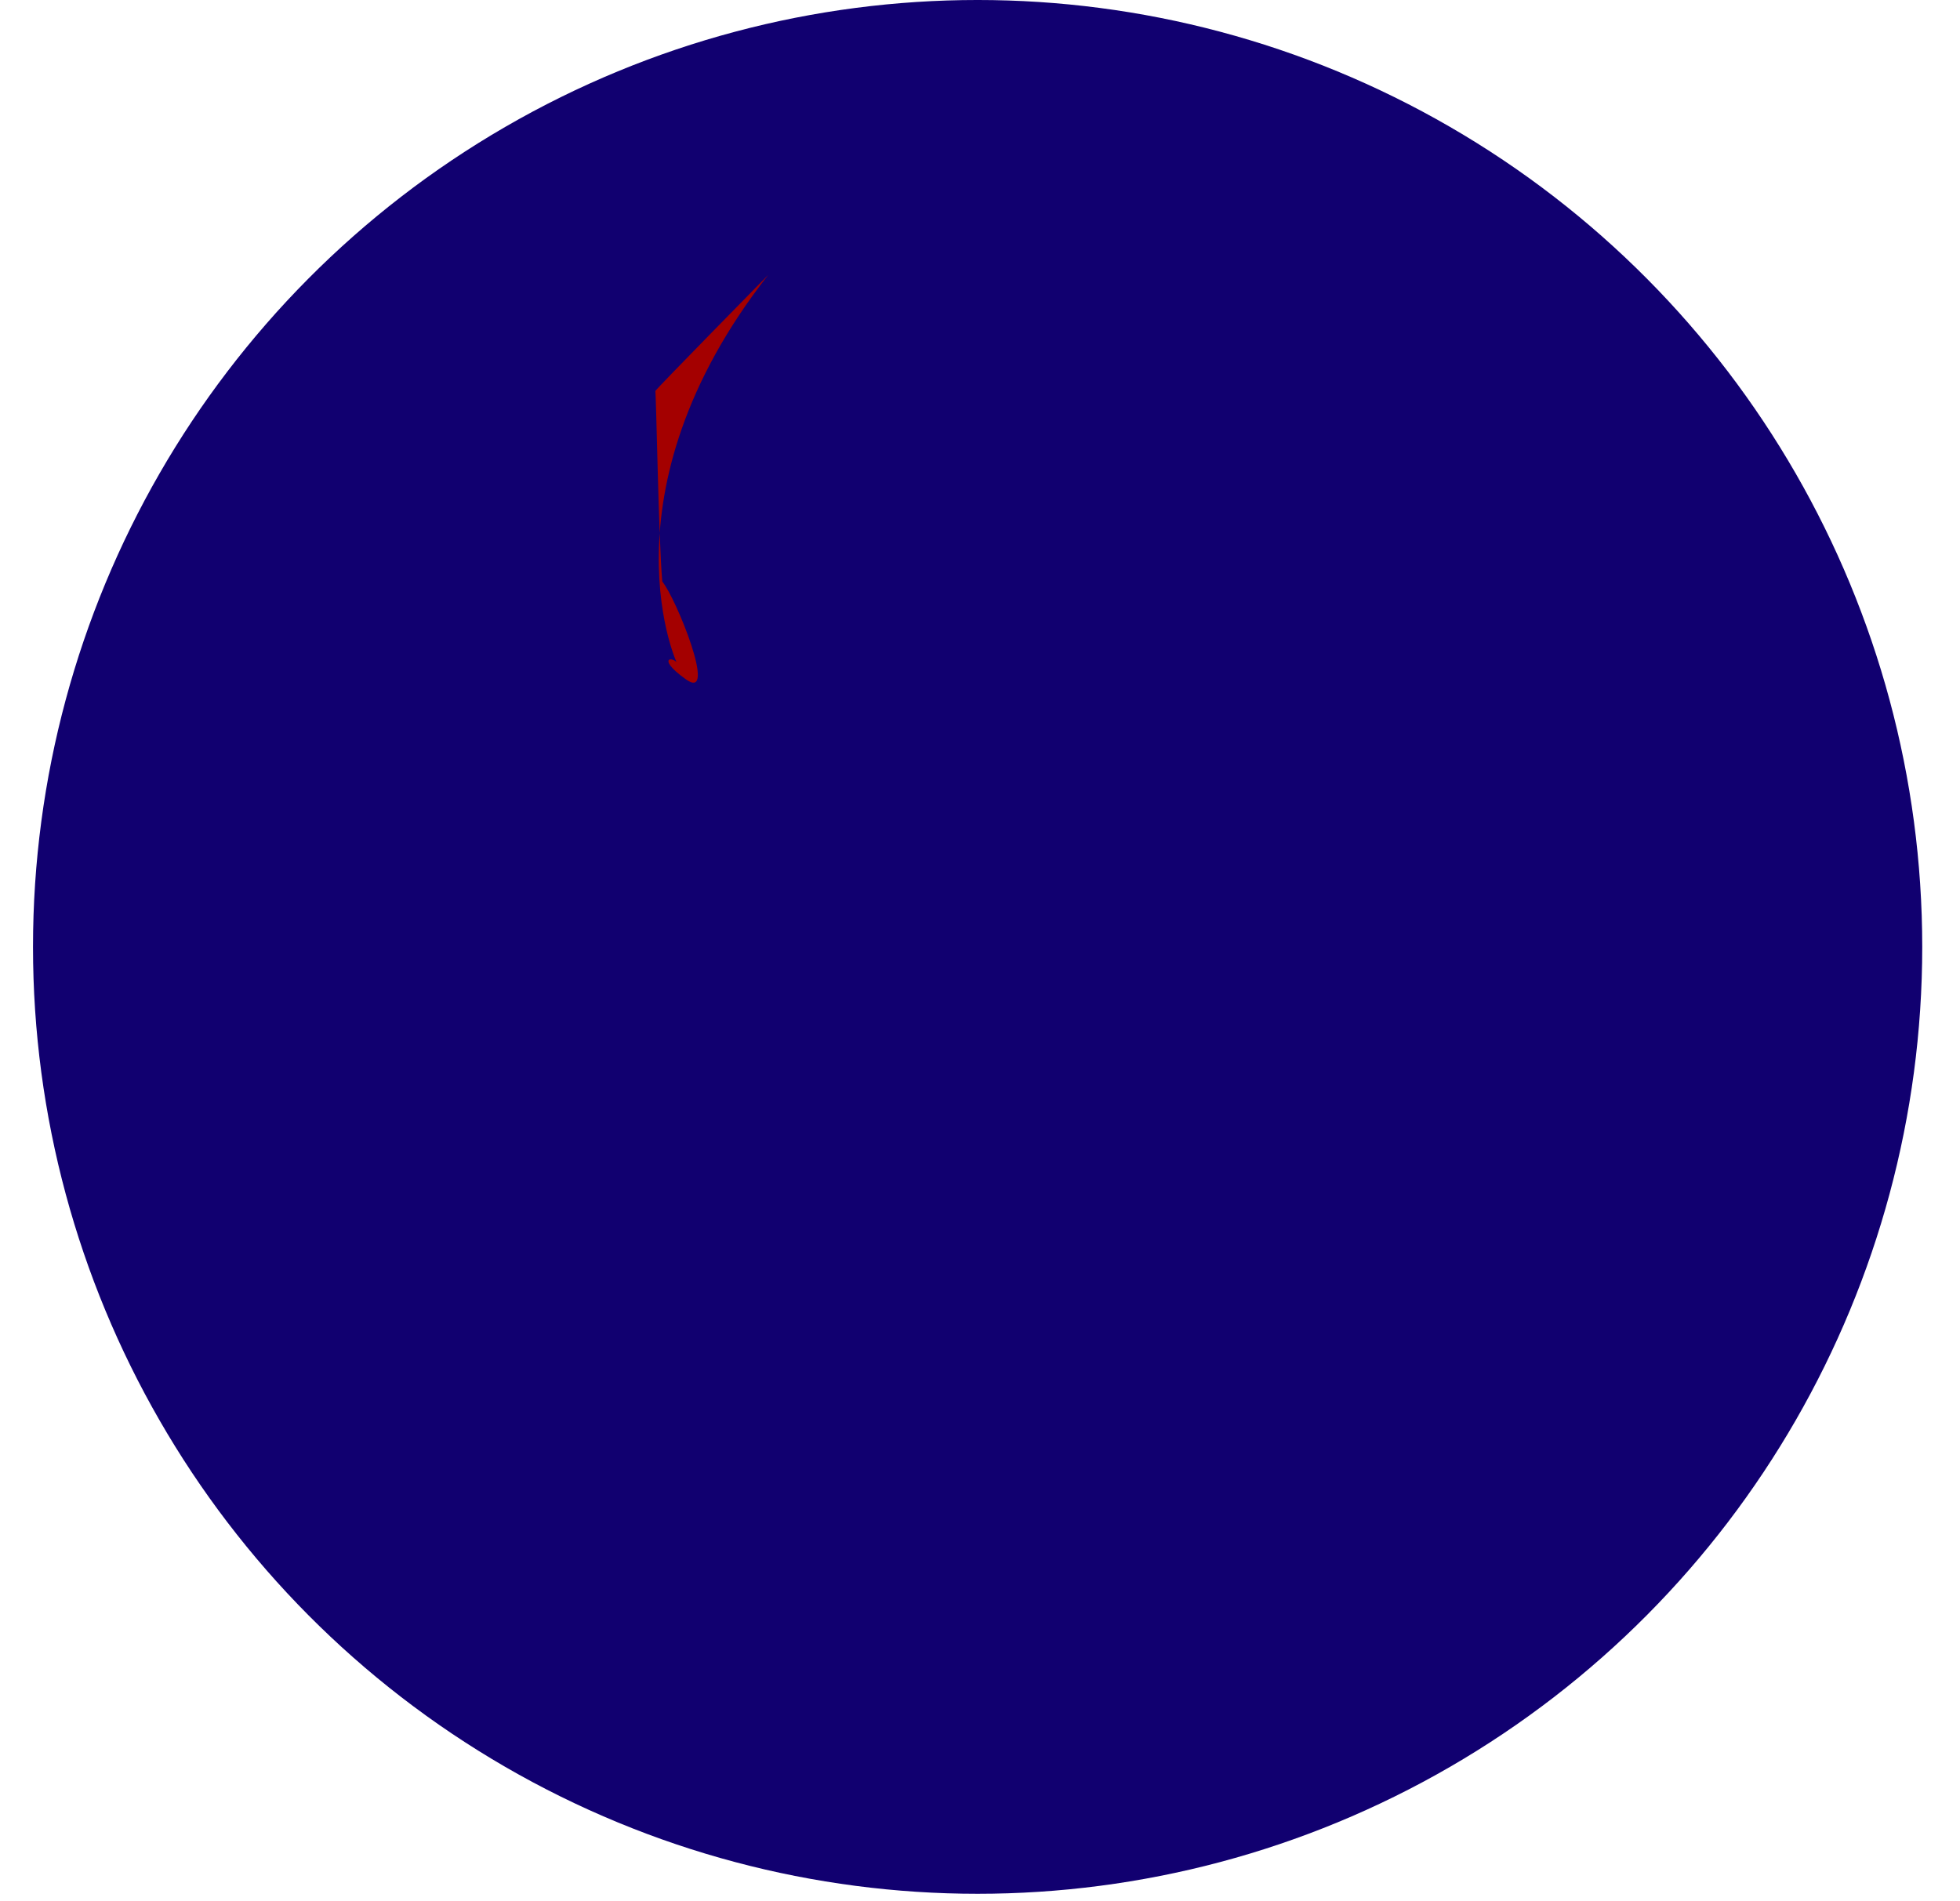<?xml version="1.0" encoding="UTF-8" standalone="no"?>
<!-- Created with Inkscape (http://www.inkscape.org/) -->
<svg xmlns:svg="http://www.w3.org/2000/svg" xmlns="http://www.w3.org/2000/svg" xmlns:xlink="http://www.w3.org/1999/xlink" version="1.0" width="500" height="485" viewBox="0 0 132.72 127.219" id="svg2" xml:space="preserve"><defs id="defs633"/>

   <title id="title4">Firefox Logo</title>
   <desc id="desc6">Firefox logo in SVG, authored by Jon Hicks, made in Adobe Illustrator  (file format cleaned up and slightly modified by Doug Schepers)</desc>

   <g transform="matrix(1.078, 0, 0, 1.08, -2.529, -0.76)" id="Firefox">
      <g id="Globe">
         <ellipse cx="63.755" cy="59.375" rx="59.336" ry="59.375" style="fill: rgb(17, 0, 112);" id="ellipse10"/>
         <radialGradient cx="64.569" cy="7.227" r="104.221" fx="64.569" fy="7.227" id="XMLID_61_" gradientUnits="userSpaceOnUse">
            <stop style="stop-color: rgb(103, 197, 213); stop-opacity: 1;" offset="0" id="stop13"/>
            <stop style="stop-color: rgb(102, 194, 211); stop-opacity: 1;" offset="0.16" id="stop15"/>
            <stop style="stop-color: rgb(98, 185, 206); stop-opacity: 1;" offset="0.28" id="stop17"/>
            <stop style="stop-color: rgb(92, 168, 198); stop-opacity: 1;" offset="0.385" id="stop19"/>
            <stop style="stop-color: rgb(83, 146, 186); stop-opacity: 1;" offset="0.483" id="stop21"/>
            <stop style="stop-color: rgb(72, 116, 170); stop-opacity: 1;" offset="0.576" id="stop23"/>
            <stop style="stop-color: rgb(58, 80, 151); stop-opacity: 1;" offset="0.665" id="stop25"/>
            <stop style="stop-color: rgb(42, 39, 129); stop-opacity: 1;" offset="0.748" id="stop27"/>
            <stop style="stop-color: rgb(27, 0, 109); stop-opacity: 1;" offset="0.815" id="stop29"/>
            <stop style="stop-color: rgb(89, 106, 173); stop-opacity: 1;" offset="1" id="stop31"/>
         </radialGradient>
         <ellipse cx="63.755" cy="59.375" rx="58.215" ry="58.254" style="fill: url(#XMLID_61_) rgb(0, 0, 0);" id="ellipse33"/>
         <radialGradient cx="64.552" cy="14.175" r="52.232" fx="64.552" fy="14.175" id="XMLID_62_" gradientUnits="userSpaceOnUse">
            <stop style="stop-color: rgb(15, 128, 188); stop-opacity: 1;" offset="0" id="stop36"/>
            <stop style="stop-color: rgb(10, 95, 158); stop-opacity: 1;" offset="0.338" id="stop38"/>
            <stop style="stop-color: rgb(0, 20, 90); stop-opacity: 1;" offset="1" id="stop40"/>
         </radialGradient>
         <path d="M 55.405,89.446 C 55.333,89.13 54.548,88.213 53.947,88.008 C 53.348,87.803 52.759,88.892 52.373,87.084 C 51.107,87.81 50.561,86.884 50.561,86.884 C 50.561,86.884 49.196,86.964 48.932,88.635 C 48.282,89.404 46.616,92.201 47.501,89.292 C 48.392,86.365 46.561,89.062 46.391,90.532 C 46.073,91.185 45.536,91.251 45.874,88.314 C 44.701,87.909 44.102,85.187 44.745,85.135 C 43.998,84.094 44.585,82.502 45.207,82.587 C 45.829,82.667 46.897,81.227 46.864,80.893 C 46.831,80.56 47.346,80.798 47.314,78.557 C 47.281,76.31 48.161,75.754 48.233,77.633 C 48.309,79.505 49.427,77.02 49.312,76.067 C 49.196,75.118 49.424,72.973 50.105,74.241 C 49.312,71.104 49.938,70.98 50.414,73.068 C 51.607,73.162 51.648,73.798 51.648,73.798 C 52.969,73.473 53.602,74.468 53.704,75.026 C 54.928,73.581 56.164,75.139 56.164,75.139 C 56.164,75.139 57.017,74.856 56.609,76.339 C 56.199,77.817 58.381,77.017 57.86,75.955 C 58.933,75.412 60.526,77.057 61.028,78.179 C 61.53,79.306 60.168,80.902 61.23,81.288 C 62.298,81.672 61.83,83.53 61.83,83.53 C 61.83,83.53 64.062,84.768 62.513,85.831 L 61.985,87.096 C 61.985,87.096 62.995,88.223 63.339,87.552 C 63.683,86.88 63.805,88.235 63.805,88.235 C 63.676,87.995 64.053,89.631 65.445,89.975 C 66.843,90.316 67.728,92.525 66.176,92.553 C 64.63,92.578 64.51,92.536 64.091,93.439 C 63.674,94.338 61.7,94.37 60.678,93.206 C 59.591,93.574 57.657,93.1 58.226,92.23 C 57.288,92.777 56.402,91.308 57.135,90.653 C 57.868,90 56.723,89.154 56.338,90.09 C 55.957,91.025 53.934,91.486 54.075,89.895 C 54.117,89.423 55.195,89.147 55.209,89.541 C 55.406,89.996 55.486,89.505 55.405,89.446 z " style="fill: url(#XMLID_62_) rgb(0, 0, 0);" id="path42"/>
         <g id="g44">
            <radialGradient cx="64.554" cy="14.176" r="52.229" fx="64.554" fy="14.176" id="XMLID_63_" gradientUnits="userSpaceOnUse">
               <stop style="stop-color: rgb(15, 128, 188); stop-opacity: 1;" offset="0" id="stop47"/>
               <stop style="stop-color: rgb(10, 95, 158); stop-opacity: 1;" offset="0.338" id="stop49"/>
               <stop style="stop-color: rgb(0, 20, 90); stop-opacity: 1;" offset="1" id="stop51"/>
            </radialGradient>
            <path d="M 103.541,43.916 C 103.85,44.222 104.458,44.154 104.795,44.06 C 105.134,43.963 105.086,43.723 105.378,43.629 C 105.665,43.532 106.775,44.06 106.485,45.213 C 105.812,45.307 105.568,46.125 105.568,46.125 C 105.568,46.125 104.895,46.412 104.555,46.269 C 104.217,46.125 104.217,46.172 103.734,46.219 C 103.251,46.269 102.091,45.597 103.347,45.597 C 104.604,45.597 103.204,45.02 102.672,45.02 C 102.142,45.02 102.575,44.492 103.204,44.636 C 102.768,43.916 103.009,43.385 103.541,43.916 z " style="fill: url(#XMLID_63_) rgb(0, 0, 0);" id="path53"/>
            <radialGradient cx="64.549" cy="14.172" r="52.237" fx="64.549" fy="14.172" id="XMLID_64_" gradientUnits="userSpaceOnUse">
               <stop style="stop-color: rgb(15, 128, 188); stop-opacity: 1;" offset="0" id="stop56"/>
               <stop style="stop-color: rgb(10, 95, 158); stop-opacity: 1;" offset="0.338" id="stop58"/>
               <stop style="stop-color: rgb(0, 20, 90); stop-opacity: 1;" offset="1" id="stop60"/>
            </radialGradient>
            <path d="M 99.188,46.524 C 98.851,46.858 99.237,47.868 99.671,47.818 C 100.104,47.771 100.781,47.58 100.781,47.58 C 100.781,47.58 101.118,48.252 100.781,48.446 C 100.444,48.636 99.462,48.552 100.734,49.021 C 102.038,49.5 102.374,49.355 102.471,49.115 C 102.568,48.877 103.001,48.061 103.244,48.109 C 103.437,47.678 102.568,47.294 103.052,47.004 C 103.531,46.716 103.148,45.661 103.148,45.661 C 103.148,45.661 102.471,45.708 102.182,46.189 C 101.892,46.669 101.508,46.142 101.218,46.142 C 101.169,46.429 100.975,46.669 100.975,46.669 L 100.782,46.235 C 100.781,46.234 99.428,46.188 99.188,46.524 z " style="fill: url(#XMLID_64_) rgb(0, 0, 0);" id="path62"/>
         </g>
         <radialGradient cx="65.405" cy="19.12" r="57.383" fx="65.405" fy="19.12" id="XMLID_65_" gradientUnits="userSpaceOnUse">
            <stop style="stop-color: rgb(15, 128, 188); stop-opacity: 1;" offset="0" id="stop65"/>
            <stop style="stop-color: rgb(11, 98, 155); stop-opacity: 1;" offset="0.264" id="stop67"/>
            <stop style="stop-color: rgb(3, 23, 71); stop-opacity: 1;" offset="0.844" id="stop69"/>
            <stop style="stop-color: rgb(0, 2, 47); stop-opacity: 1;" offset="1" id="stop71"/>
         </radialGradient>
         <path d="M 90.165,47.314 C 90.123,47.191 90.549,46.694 90.435,47.338 C 90.173,47.796 91.493,48.208 91.863,47.698 C 93.104,45.998 90.693,45.176 89.647,45.966 C 88.591,46.763 88.009,45.054 89.222,44.811 C 90.431,44.566 90.533,42.381 89.201,42.373 C 90.377,41.793 88.748,40.055 87.402,39.758 C 87.185,37.888 85.213,36.699 84.176,37.378 C 83.129,38.059 83.039,37.939 81.505,37.008 C 79.977,36.081 79.241,38.936 80.365,40.183 C 81.496,41.439 80.676,43.464 80.723,43.118 C 80.723,43.118 80.297,43.884 80.325,44.171 C 79.031,44.61 78.653,42.788 77.85,42.385 C 77.265,43.148 76.32,43.555 76.32,43.555 L 76.391,42.002 C 76.391,42.002 72.374,39.814 71.14,40.427 C 69.619,40.897 69.259,44.418 70.64,44.933 C 72.023,45.454 68.905,46.751 72.033,50.049 C 75.246,53.435 76.488,53.532 77.144,52.981 C 77.306,52.842 77.586,52.634 77.928,52.403 C 77.959,52.533 78.011,52.658 78.091,52.776 C 78.895,53.985 76.222,54.938 75.849,56.67 C 75.47,58.421 75.819,61.677 77.405,61.788 C 77.707,60.053 80.675,60.666 79.06,62.238 C 77.416,63.841 78.569,64.124 78.569,64.124 C 78.569,64.124 78.647,67.127 81.161,66.167 C 81.088,66.339 81.029,66.559 80.994,66.799 C 80.291,66.657 78.573,66.442 78.153,67.64 C 77.623,69.152 75.379,67.128 73.809,67.807 C 72.246,68.481 69.965,70.694 70.733,72.25 C 72.209,71.55 73.339,74.706 71.277,74.058 C 69.208,73.408 69.61,74.641 69.61,74.641 C 69.61,74.641 67.456,76.34 69.473,78.149 C 68.698,78.267 67.321,79.13 67.785,81.023 C 67.785,81.023 66.9,81.055 66.781,82.749 C 63.894,83.331 64.07,84.227 68.414,83.245 C 66.661,84.155 69.64,84.583 70.96,84.462 C 72.282,84.342 75.752,86.053 73.145,86.07 C 70.533,86.086 71.311,87.364 74.439,87.425 C 77.562,87.489 77.234,88.213 77.698,88.181 C 78.162,88.149 80.182,89.742 80.072,90.625 C 79.959,91.509 82.188,92.426 83.638,91.413 C 83.712,92.332 87.524,91.615 88.088,89.958 C 92.216,90.589 92.121,89.819 91.202,89.329 C 89.135,89.013 85.342,86.266 89.456,87.679 C 93.549,89.09 89.606,86.569 88.527,85.6 C 86.177,85.143 86.057,83.184 86.057,83.184 C 86.057,83.184 87.355,82.445 86.331,80.598 C 88.87,80.127 87.337,79.234 87.622,78.383 C 87.907,77.529 89.196,76.441 89.638,76.353 C 89.722,76.238 90.413,76.376 89.772,76.636 C 89.218,76.642 89.611,78.202 90.274,78.282 C 92.516,78.555 91.86,75.628 90.543,75.039 C 89.223,74.445 90.408,72.835 91.335,73.919 C 92.262,75.001 94.328,73.786 93.553,72.415 C 94.785,73.269 95.449,70.506 94.925,68.92 C 96.573,67.491 96.52,64.642 95.245,64.005 C 94.618,63.692 94.315,63.489 94.163,63.1 C 94.92,62.742 95.924,62.478 96.318,62.831 C 96.959,63.41 98.743,61.813 98.63,59.946 C 99.381,60.358 100.577,56.551 99.561,55.219 C 101.887,51.967 101.26,51.672 100.482,52.217 C 99.312,53.839 95.469,55.78 98.448,52.905 C 101.34,50.114 97.679,52.23 96.454,52.683 C 95.013,54.488 93.484,53.621 93.484,53.621 C 93.484,53.621 93.549,52.142 91.688,52.112 C 92.548,49.739 91.162,50.596 90.677,49.948 C 90.191,49.301 90.016,47.719 90.165,47.314 z " style="fill: url(#XMLID_65_) rgb(0, 0, 0);" id="path73"/>
         <radialGradient cx="64.551" cy="14.173" r="52.233" fx="64.551" fy="14.173" id="XMLID_66_" gradientUnits="userSpaceOnUse">
            <stop style="stop-color: rgb(15, 128, 188); stop-opacity: 1;" offset="0" id="stop76"/>
            <stop style="stop-color: rgb(10, 95, 158); stop-opacity: 1;" offset="0.338" id="stop78"/>
            <stop style="stop-color: rgb(0, 20, 90); stop-opacity: 1;" offset="1" id="stop80"/>
         </radialGradient>
         <path d="M 60.007,23.541 C 59.646,24.482 61.185,26.011 61.958,25.519 C 62.733,25.024 63.843,24.037 63.843,24.037 C 63.843,24.037 65.02,24.982 64.544,25.656 C 64.065,26.328 62.158,27.084 64.918,26.778 C 67.749,26.465 68.265,25.881 68.251,25.341 C 68.236,24.803 68.392,22.872 68.882,22.738 C 68.897,21.748 66.957,21.84 67.629,20.849 C 68.301,19.863 66.724,18.243 66.724,18.243 C 66.724,18.243 65.496,18.962 65.342,20.131 C 65.187,21.298 64.038,20.669 63.494,20.937 C 63.635,21.521 63.468,22.149 63.468,22.149 L 62.757,21.52 C 62.758,21.519 60.186,22.688 60.007,23.541 z " style="fill: url(#XMLID_66_) rgb(0, 0, 0);" id="path82"/>
         <radialGradient cx="64.552" cy="14.165" r="52.242" fx="64.552" fy="14.165" id="XMLID_67_" gradientUnits="userSpaceOnUse">
            <stop style="stop-color: rgb(15, 128, 188); stop-opacity: 1;" offset="0" id="stop85"/>
            <stop style="stop-color: rgb(10, 95, 158); stop-opacity: 1;" offset="0.338" id="stop87"/>
            <stop style="stop-color: rgb(0, 20, 90); stop-opacity: 1;" offset="1" id="stop89"/>
         </radialGradient>
         <path d="M 64.61,72.966 C 64.273,73.3 64.66,74.309 65.093,74.262 C 65.527,74.213 66.203,74.022 66.203,74.022 C 66.203,74.022 66.54,74.694 66.203,74.887 C 65.864,75.077 64.884,74.995 66.154,75.462 C 67.457,75.942 67.796,75.798 67.893,75.558 C 67.988,75.318 68.422,74.502 68.664,74.549 C 68.859,74.118 67.988,73.735 68.471,73.447 C 68.954,73.156 68.57,72.101 68.57,72.101 C 68.57,72.101 67.894,72.149 67.604,72.63 C 67.314,73.109 66.928,72.581 66.638,72.581 C 66.589,72.869 66.398,73.109 66.398,73.109 L 66.205,72.678 C 66.204,72.678 64.851,72.63 64.61,72.966 z " style="fill: url(#XMLID_67_) rgb(0, 0, 0);" id="path91"/>
         <g id="g93">
            <defs id="defs95">
               <ellipse cx="63.755" cy="59.375" rx="58.215" ry="58.254" id="XMLID_8_"/>
            </defs>
            <clipPath id="XMLID_68_">
            <use id="use99" x="0" y="0" width="132.72" height="127.219" xlink:href="#XMLID_8_"/>
            </clipPath>
            <linearGradient x1="76.372" y1="16.592" x2="93.232" y2="18.029" id="XMLID_69_" gradientUnits="userSpaceOnUse">
               <stop style="stop-color: rgb(15, 128, 188); stop-opacity: 1;" offset="0" id="stop102"/>
               <stop style="stop-color: rgb(10, 95, 158); stop-opacity: 1;" offset="0.338" id="stop104"/>
               <stop style="stop-color: rgb(0, 20, 90); stop-opacity: 1;" offset="1" id="stop106"/>
            </linearGradient>
            <path d="M 65.061,1.002 C 64.149,1.205 65.674,4.505 65.674,4.505 C 65.674,4.505 65.619,6.721 65.995,6.834 C 66.369,6.947 68.847,7.567 70.142,9.179 C 71.443,10.793 70.767,11.642 69.684,11.176 C 68.6,10.711 68.887,12.135 68.887,12.135 C 68.887,12.135 72.157,13.198 69.687,13.13 C 67.212,13.064 71.353,14.871 71.08,15.06 C 70.807,15.251 70.651,16.291 70.651,16.291 C 70.651,16.291 68.468,16.473 70.318,17.25 C 76.578,19.887 69.649,19.175 69.649,19.175 L 68.765,20.262 L 70.514,22.456 L 71.859,23.418 C 71.859,23.418 74.692,22.473 75.575,22.325 C 76.459,22.179 78.689,20.51 78.689,20.51 C 78.689,20.51 79.358,20.988 78.858,20.013 C 78.357,19.037 80.699,19.473 81.283,20.199 L 85.417,22.066 C 85.471,22.21 85.563,22.34 85.709,22.441 C 86.515,23.006 84.98,23.976 85.136,25.003 C 85.292,26.019 86.229,27.707 87.257,27.529 C 87.077,26.56 89.108,26.443 88.401,27.523 C 87.695,28.6 88.478,28.579 88.478,28.579 C 88.478,28.579 89.131,30.1 90.512,29.255 C 90.456,29.719 90.739,30.652 91.925,30.714 C 91.925,30.714 91.799,31.22 92.773,31.579 C 92.641,33.316 93.197,33.371 93.334,30.733 C 93.579,31.89 94.326,30.262 94.475,29.483 C 94.625,28.699 96.231,26.978 95.797,28.499 C 95.366,30.007 100.532,30.559 101.105,28.758 C 101.683,26.943 103.742,25.995 103.804,25.72 C 103.866,25.439 99.221,25.008 99.734,25.227 C 100.248,25.446 101.204,24.279 100.849,23.241 C 101.425,23.357 101.679,20.94 100.766,20.314 C 101.909,17.909 101.417,17.834 100.948,18.313 C 100.378,19.518 98.026,21.336 99.621,19.096 C 101.23,16.833 98.968,18.812 98.183,19.304 C 97.494,20.645 96.284,20.384 96.284,20.384 C 96.284,20.384 96.062,19.473 94.768,19.777 C 94.919,18.165 94.115,18.939 93.648,18.623 C 93.363,18.43 93.09,17.996 92.922,17.624 C 94.037,18.076 95.534,18.557 95.276,17.728 C 95.109,17.186 97.388,18.371 97.468,18.124 L 100.316,17.728 L 103.085,15.978 C 85.388,0.164 65.061,1.002 65.061,1.002 z " style="fill: url(#XMLID_69_) rgb(0, 0, 0);" clip-path="url(#XMLID_68_)" id="path108"/>
            <linearGradient x1="38.492" y1="19.147" x2="29.174" y2="32.832" id="XMLID_70_" gradientUnits="userSpaceOnUse">
               <stop style="stop-color: rgb(15, 128, 188); stop-opacity: 1;" offset="0" id="stop111"/>
               <stop style="stop-color: rgb(10, 95, 158); stop-opacity: 1;" offset="0.338" id="stop113"/>
               <stop style="stop-color: rgb(0, 20, 90); stop-opacity: 1;" offset="1" id="stop115"/>
            </linearGradient>
            <path d="M 38.752,6.095 C 28.179,10.842 20.201,20.626 20.201,20.626 C 20.201,20.626 21.139,22.771 21.466,22.613 C 21.796,22.457 19.105,28.241 21.08,28.567 C 23.065,28.892 28.776,24.989 27.717,25.347 C 26.661,25.703 28.312,23.235 28.312,23.235 C 28.312,23.235 31.284,21.917 29.526,23.437 C 27.783,24.948 31.844,23.624 31.781,23.933 C 31.717,24.244 32.306,25.08 32.306,25.08 C 32.306,25.08 30.913,26.574 32.712,25.972 C 38.884,23.897 33.524,27.751 33.524,27.751 L 33.63,29.063 L 36.3,29.527 L 37.878,29.377 C 37.878,29.377 39.259,26.941 39.792,26.279 C 40.327,25.616 40.82,22.995 40.82,22.995 C 40.82,22.995 41.623,22.911 40.607,22.527 C 39.591,22.142 41.579,20.944 42.493,21.093 L 46.796,19.757 C 46.934,19.825 47.088,19.86 47.266,19.839 C 48.251,19.725 47.755,21.442 48.56,22.089 C 49.356,22.733 51.187,23.353 51.843,22.558 C 51.059,21.964 52.517,20.547 52.703,21.807 C 52.89,23.056 53.47,22.53 53.47,22.53 C 53.47,22.53 55.013,19.876 55.506,18.353 C 55.776,18.73 58.294,15.044 57.531,13.286 C 56.76,11.506 58.01,9.83 57.871,9.571 C 57.728,9.315 56.975,10.099 57.531,9.911 C 58.092,9.719 55.942,10.683 55.657,7.85 C 55.369,4.96 54.95,8.093 54.672,9.019 C 55.049,10.527 58.962,2.926 58.962,2.926 L 64.006,0.869 C 64.006,0.873 52.525,-0.088 38.752,6.095 z " style="fill: url(#XMLID_70_) rgb(0, 0, 0);" clip-path="url(#XMLID_68_)" id="path117"/>
         </g>
         <linearGradient x1="62.652" y1="34.546" x2="62.652" y2="11.895" id="XMLID_71_" gradientUnits="userSpaceOnUse">
            <stop style="stop-color: black; stop-opacity: 0;" offset="0.014" id="stop120"/>
            <stop style="stop-color: rgb(196, 224, 227); stop-opacity: 0.2;" offset="0.65" id="stop122"/>
            <stop style="stop-color: rgb(196, 224, 227); stop-opacity: 1;" offset="0.822" id="stop124"/>
            <stop style="stop-color: rgb(205, 229, 232); stop-opacity: 1;" offset="0.85" id="stop126"/>
            <stop style="stop-color: rgb(232, 244, 247); stop-opacity: 1;" offset="0.944" id="stop128"/>
            <stop style="stop-color: rgb(242, 250, 252); stop-opacity: 1;" offset="1" id="stop130"/>
         </linearGradient>
         <ellipse cx="62.652" cy="23.271" rx="30.825" ry="19.971" style="opacity: 0.5; fill: url(#XMLID_71_) rgb(0, 0, 0);" id="ellipse132"/>
      </g>


      <filter height="150%" width="150%" y="-25%" x="-25%" id="blurshadow">
         <feGaussianBlur id="feGaussianBlur135" result="blur" stdDeviation="1.5" in="SourceAlpha"/>
         <feOffset id="feOffset137" result="shift" in="blur" dy="1" dx="1"/>
         <feMerge id="feMerge139">
         <feMergeNode id="feMergeNode141" in="shift"/>
         <feMergeNode id="feMergeNode143" in="SourceGraphic"/>
         </feMerge>
      </filter>
      <g id="Fox">
         <g id="g146">
            <linearGradient x1="64.478" y1="56.301" x2="78.466" y2="48.085" id="XMLID_74_" gradientUnits="userSpaceOnUse">
               <stop style="stop-color: rgb(223, 115, 27); stop-opacity: 1;" offset="0" id="stop149"/>
               <stop style="stop-color: rgb(223, 115, 27); stop-opacity: 1;" offset="0.545" id="stop151"/>
               <stop style="stop-color: rgb(236, 136, 17); stop-opacity: 1;" offset="0.701" id="stop153"/>
               <stop style="stop-color: rgb(244, 149, 11); stop-opacity: 1;" offset="0.859" id="stop155"/>
               <stop style="stop-color: rgb(247, 154, 9); stop-opacity: 1;" offset="1" id="stop157"/>
            </linearGradient>
            <path d="M 125.321,43.084 L 123.895,52.234 C 123.895,52.234 121.856,35.294 119.357,28.961 C 115.527,19.257 113.823,19.335 113.812,19.349 C 116.377,25.868 115.912,29.37 115.912,29.37 C 115.912,29.37 111.367,16.983 99.35,13.042 C 85.118,8.377 77.868,10.063 77.922,10.128 C 77.976,10.194 92.631,12.69 95.23,16.261 C 95.23,16.261 89.005,16.261 82.81,18.046 C 82.53,18.126 105.603,20.928 110.32,43.984 C 110.32,43.984 107.791,38.707 104.663,37.811 C 106.72,44.069 106.192,55.944 104.233,61.846 C 103.981,62.605 103.723,58.565 99.864,56.825 C 101.1,65.682 99.79,79.73 93.645,83.6 C 93.166,83.901 97.497,69.732 94.516,75.21 C 76.719,102.497 55.56,86.25 46.978,80.459 C 53.866,82.147 61.183,80.931 65.419,78.036 C 69.694,75.114 72.223,72.978 74.494,73.483 C 76.764,73.99 78.275,71.712 76.512,69.691 C 74.747,67.666 70.461,64.883 64.663,66.4 C 60.574,67.471 55.507,71.995 47.772,67.414 C 41.173,63.504 41.218,60.329 41.218,58.306 C 41.218,56.282 43.018,53.206 46.294,53.711 C 49.228,54.164 47.682,52.441 50.839,53.711 C 51.699,54.057 50.753,49.582 49.529,46.715 C 51.886,41.796 59.533,40.334 60.104,39.903 C 61.138,39.121 60.569,38.731 60.922,37.553 C 61.252,36.456 61.463,33.491 52.905,34.31 C 48.967,34.687 46.462,29.584 45.641,28.345 C 45.907,26.768 46.334,25.327 46.912,24.007 C 47.499,22.804 48.14,21.702 48.78,20.868 C 48.98,20.607 49.154,20.378 49.312,20.165 C 50.588,18.677 52.154,17.405 54.034,16.347 C 55.015,15.793 43.065,16.312 37.688,23.321 C 36.245,23.509 34.265,23.093 32.052,23.093 C 29.278,23.093 27.099,23.396 25.082,23.903 C 24.759,23.984 24.238,23.94 23.601,23.788 C 21.826,21.949 16.804,17.529 16.574,11.534 C 16.574,11.534 9.272,17.146 10.365,32.446 C 10.269,40.907 7.771,38.488 6.486,43.08 C 5.888,45.256 7.385,46.895 7.385,46.959 C 7.383,46.992 9.181,45.013 9.181,45.013 C 9.181,45.013 -2.142,64.63 12.481,89.673 C 25.085,111.262 46.236,120.803 68.184,118.945 C 72.023,118.695 75.89,118.123 79.748,117.191 C 130.881,104.828 125.321,43.084 125.321,43.084 z " style="fill: url(#XMLID_74_) rgb(0, 0, 0);" id="path159"/>
         </g>
         <linearGradient x1="41.839" y1="36.962" x2="52.697" y2="37.892" id="XMLID_75_" gradientUnits="userSpaceOnUse">
            <stop style="stop-color: rgb(148, 20, 3); stop-opacity: 1;" offset="0.011" id="stop162"/>
            <stop style="stop-color: rgb(232, 92, 10); stop-opacity: 1;" offset="0.897" id="stop164"/>
         </linearGradient>
         <path d="M 45.469,27.61 C 45.469,27.61 47.679,33.649 52.636,33.629 C 62.093,33.591 62.282,33.722 62.343,34.872 C 62.531,38.372 60.803,39.519 60.142,40.017 C 59.479,40.514 50.474,45.735 50.143,47.228 C 49.812,48.72 39.752,33.03 39.752,33.03 L 45.469,27.61 z " style="fill: url(#XMLID_75_) rgb(0, 0, 0);" id="path166"/>
         <linearGradient x1="24.45" y1="33.953" x2="63.643" y2="38.852" id="XMLID_76_" gradientUnits="userSpaceOnUse">
            <stop style="stop-color: rgb(148, 20, 3); stop-opacity: 1;" offset="0.011" id="stop169"/>
            <stop style="stop-color: rgb(163, 33, 4); stop-opacity: 1;" offset="0.136" id="stop171"/>
            <stop style="stop-color: rgb(200, 65, 7); stop-opacity: 1;" offset="0.498" id="stop173"/>
            <stop style="stop-color: rgb(223, 85, 9); stop-opacity: 1;" offset="0.789" id="stop175"/>
            <stop style="stop-color: rgb(232, 92, 10); stop-opacity: 1;" offset="0.972" id="stop177"/>
         </linearGradient>
         <path d="M 50.504,34.12 C 50.504,34.12 53.576,38.042 51.253,39.611 C 48.415,41.527 55.265,41.946 57.747,40.553 C 60.229,39.16 61.753,37.113 61.84,36.808 C 61.927,36.503 62.742,33.754 57.561,34.712 C 54.285,35.318 53.085,35.458 50.504,34.12 z " style="fill: url(#XMLID_76_) rgb(0, 0, 0);" id="path179"/>
         <linearGradient x1="48.731" y1="44.32" x2="51.856" y2="42.945" id="XMLID_77_" gradientUnits="userSpaceOnUse">
            <stop style="stop-color: rgb(242, 200, 169); stop-opacity: 1;" offset="0" id="stop182"/>
            <stop style="stop-color: rgb(255, 255, 204); stop-opacity: 1;" offset="1" id="stop184"/>
         </linearGradient>
         <path d="M 60.143,40.017 C 60.645,39.639 61.759,38.88 62.185,37.006 C 61.874,37.132 61.845,36.776 61.478,36.93 C 54.523,44.185 54.257,39.133 50.461,40.15 C 47.001,41.097 46.224,42.396 46.078,42.497 C 46.129,42.57 46.182,42.645 46.233,42.718 C 47.23,43.224 48.186,44.84 48.904,46.282 C 49.606,47.118 50.077,47.53 50.145,47.227 C 50.475,45.734 59.48,40.513 60.143,40.017 z " style="fill: url(#XMLID_77_) rgb(0, 0, 0);" id="path186"/>
         <linearGradient x1="38.768" y1="82.582" x2="91.339" y2="84.747" id="XMLID_78_" gradientUnits="userSpaceOnUse">
            <stop style="stop-color: rgb(179, 0, 0); stop-opacity: 1;" offset="0" id="stop189"/>
            <stop style="stop-color: rgb(223, 115, 27); stop-opacity: 1;" offset="1" id="stop191"/>
         </linearGradient>
         <path d="M 8.18,45.782 C 6.76,48.761 -2.352,64.159 12.519,89.787 C 27.071,114.871 52.256,123.063 77.969,117.497 C 85.309,115.909 93.772,110.166 99.165,105.952 C 95.7,97.212 97.751,97.54 95.894,98.69 C 75.18,111.513 58.714,98.864 45.97,97.247 C -0.913,91.305 8.345,45.689 8.345,45.689 L 8.18,45.782 z " style="fill: url(#XMLID_78_) rgb(0, 0, 0);" id="path193"/>
         <linearGradient x1="51.278" y1="74.424" x2="78.689" y2="84.212" id="XMLID_79_" gradientUnits="userSpaceOnUse">
            <stop style="stop-color: rgb(148, 20, 3); stop-opacity: 1;" offset="0" id="stop196"/>
            <stop style="stop-color: rgb(223, 115, 27); stop-opacity: 1;" offset="1" id="stop198"/>
         </linearGradient>
         <path d="M 47.219,80.933 C 51.638,82.258 61.279,81.116 65.42,78.036 C 68.21,75.962 70.318,74.398 72.091,73.744 C 68.957,71.615 68.907,74.633 62.317,76.159 C 48.589,79.344 41.924,72.464 41.924,72.464 C 42.896,77.908 46.296,80.559 47.826,81.5 C 47.42,81.14 47.207,80.929 47.219,80.933 z " style="fill: url(#XMLID_79_) rgb(0, 0, 0);" id="path200"/>
         <linearGradient x1="6.106" y1="87.057" x2="32.828" y2="87.057" id="XMLID_80_" gradientUnits="userSpaceOnUse" gradientTransform="matrix(0.999, 0.049, -0.049, 0.999, 4.715, -1.24)">
            <stop style="stop-color: rgb(179, 0, 0); stop-opacity: 1;" offset="0.056" id="stop203"/>
            <stop style="stop-color: rgb(222, 92, 1); stop-opacity: 1;" offset="1" id="stop205"/>
         </linearGradient>
         <path d="M 32.332,105.794 C 32.332,105.794 20.904,92.898 17.714,78.456 C 13.01,74.013 9.672,70.256 7.455,67.539 C 8.735,77.816 13.975,93.771 32.332,105.794 z " style="fill: url(#XMLID_80_) rgb(0, 0, 0);" id="path207"/>
         <linearGradient x1="209.723" y1="-130.659" x2="224.261" y2="-85.619" id="XMLID_81_" gradientUnits="userSpaceOnUse" gradientTransform="matrix(0.993, 0.119, -0.119, 0.993, -207.268, 181.293)">
            <stop style="stop-color: rgb(222, 114, 16); stop-opacity: 1;" offset="0.056" id="stop210"/>
            <stop style="stop-color: rgb(246, 192, 143); stop-opacity: 1;" offset="1" id="stop212"/>
         </linearGradient>
         <path d="M 22.799,94.082 C 22.799,94.082 14.912,82.854 17.869,73.32 C 20.529,64.749 17.304,69.848 15.428,71.68 C 13.533,73.531 12.559,66.216 12.607,65.373 C 12.61,65.355 12.608,65.347 12.606,65.346 C 12.487,65.321 8.852,82.872 22.799,94.082 z " style="fill: url(#XMLID_81_) rgb(0, 0, 0);" id="path214"/>
         <linearGradient x1="12.471" y1="61.107" x2="12.471" y2="111.455" id="XMLID_82_" gradientUnits="userSpaceOnUse" gradientTransform="matrix(0.999, 0.045, -0.045, 0.999, 3.232, -0.697)">
            <stop style="stop-color: rgb(222, 114, 16); stop-opacity: 1;" offset="0.056" id="stop217"/>
            <stop style="stop-color: rgb(246, 192, 143); stop-opacity: 1;" offset="1" id="stop219"/>
         </linearGradient>
         <path d="M 11.115,84.294 C 11.115,84.294 9.317,61.506 15,58.285 C 24.025,53.17 15.753,54.366 13.136,55.786 C 10.491,57.219 10.736,47.786 11.11,46.89 C 11.477,46.007 1.795,55.808 11.115,84.294 z " style="fill: url(#XMLID_82_) rgb(0, 0, 0);" id="path221"/>
         <path d="M 50.601,17.239 C 50.601,17.239 43.456,24.496 43.509,24.521 C 43.563,24.547 43.714,33.836 43.947,36.469 C 44.803,37.48 47.471,44.057 45.429,42.597 C 43.343,41.107 44.847,41.075 45.029,41.832 C 45.034,41.857 45.034,41.869 45.029,41.869 C 44.891,41.933 39.844,30.946 50.601,17.239 z " style="fill: rgb(164, 0, 0);" id="path223"/>
         <linearGradient x1="18.348" y1="30.846" x2="12.886" y2="16.85" id="XMLID_83_" gradientUnits="userSpaceOnUse">
            <stop style="stop-color: rgb(148, 20, 3); stop-opacity: 1;" offset="0.011" id="stop226"/>
            <stop style="stop-color: rgb(232, 92, 10); stop-opacity: 1;" offset="0.472" id="stop228"/>
            <stop style="stop-color: rgb(249, 189, 95); stop-opacity: 1;" offset="1" id="stop230"/>
         </linearGradient>
         <path d="M 16.613,11.647 C 16.613,11.647 9.019,17.472 10.47,33.452 C 16.348,28.175 24.66,24.23 24.66,24.23 C 23.265,23.352 16.866,18.233 16.613,11.647 z " style="fill: url(#XMLID_83_) rgb(0, 0, 0);" id="path232"/>
         <linearGradient x1="41.704" y1="34.058" x2="54.792" y2="16.853" id="XMLID_84_" gradientUnits="userSpaceOnUse">
            <stop style="stop-color: rgb(222, 114, 16); stop-opacity: 1;" offset="0.197" id="stop235"/>
            <stop style="stop-color: rgb(249, 189, 95); stop-opacity: 1;" offset="0.843" id="stop237"/>
            <stop style="stop-color: rgb(255, 252, 207); stop-opacity: 1;" offset="1" id="stop239"/>
         </linearGradient>
         <path d="M 35.328,29.122 L 46.734,43.307 C 43.443,29.377 45.973,21.019 54.074,16.46 C 55.273,15.784 37.149,16.703 35.328,29.122 z " style="fill: url(#XMLID_84_) rgb(0, 0, 0);" id="path241"/>
         <linearGradient x1="34.784" y1="57.541" x2="48.052" y2="84.079" id="XMLID_85_" gradientUnits="userSpaceOnUse">
            <stop style="stop-color: rgb(148, 20, 3); stop-opacity: 1;" offset="0.017" id="stop244"/>
            <stop style="stop-color: rgb(227, 81, 0); stop-opacity: 1;" offset="0.5" id="stop246"/>
            <stop style="stop-color: rgb(223, 115, 27); stop-opacity: 1;" offset="1" id="stop248"/>
         </linearGradient>
         <path d="M 27.292,64.164 C 29.237,51.908 46.294,53.71 46.294,53.71 C 45.533,54.275 42.611,54.613 41.774,56.951 C 39.012,64.67 41.646,81.532 58.852,88.604 C 60.667,89.352 24.418,82.276 27.292,64.164 z " style="fill: url(#XMLID_85_) rgb(0, 0, 0);" id="path250"/>
         <linearGradient x1="54.825" y1="41.267" x2="58.139" y2="44.27" id="XMLID_86_" gradientUnits="userSpaceOnUse">
            <stop style="stop-color: rgb(238, 162, 114); stop-opacity: 1;" offset="0" id="stop253"/>
            <stop style="stop-color: rgb(239, 167, 119); stop-opacity: 1;" offset="0.186" id="stop255"/>
            <stop style="stop-color: rgb(242, 181, 133); stop-opacity: 1;" offset="0.406" id="stop257"/>
            <stop style="stop-color: rgb(246, 205, 156); stop-opacity: 1;" offset="0.643" id="stop259"/>
            <stop style="stop-color: rgb(252, 238, 187); stop-opacity: 1;" offset="0.89" id="stop261"/>
            <stop style="stop-color: rgb(255, 255, 204); stop-opacity: 1;" offset="1" id="stop263"/>
         </linearGradient>
         <path d="M 62.087,37.338 C 62.003,37.323 61.929,37.325 61.892,37.375 C 61.682,37.656 60.871,38.614 58.942,40.185 C 55.359,43.1 53.849,42.362 51.18,42.959 C 49.965,43.23 48.81,44.046 48.032,44.7 C 48.347,45.209 48.641,45.757 48.903,46.282 C 49.605,47.118 50.076,47.53 50.144,47.227 C 50.475,45.734 59.48,40.513 60.143,40.016 C 60.613,39.663 61.611,38.962 62.087,37.338 z " style="fill: url(#XMLID_86_) rgb(0, 0, 0);" id="path265"/>
         <linearGradient x1="35.5" y1="48.361" x2="50.721" y2="63.893" id="XMLID_87_" gradientUnits="userSpaceOnUse">
            <stop style="stop-color: rgb(223, 115, 27); stop-opacity: 1;" offset="0.197" id="stop268"/>
            <stop style="stop-color: rgb(249, 189, 95); stop-opacity: 1;" offset="0.843" id="stop270"/>
            <stop style="stop-color: rgb(255, 252, 207); stop-opacity: 1;" offset="1" id="stop272"/>
         </linearGradient>
         <path d="M 51.09,55.865 C 51.19,53.275 51.009,46.984 48.316,44.254 C 46.259,42.169 45.776,39.78 45.5,37.053 C 23.137,45.406 19.944,56.325 22.18,55.97 C 40.066,53.135 45.094,52.788 51.09,55.865 z " style="fill: url(#XMLID_87_) rgb(0, 0, 0);" id="path274"/>
         <linearGradient x1="847.471" y1="-1065.021" x2="847.471" y2="-1007.958" id="XMLID_88_" gradientUnits="userSpaceOnUse" gradientTransform="matrix(0.967, 0.254, -0.254, 0.967, -1076.67, 855.232)">
            <stop style="stop-color: rgb(222, 114, 16); stop-opacity: 1;" offset="0.056" id="stop277"/>
            <stop style="stop-color: rgb(246, 192, 143); stop-opacity: 1;" offset="1" id="stop279"/>
         </linearGradient>
         <path d="M 3.411,71.171 C 3.411,71.171 4.965,50.979 15.072,43.589 C 23.007,37.784 16.845,39.893 13.781,40.133 C 10.55,40.389 8.827,42.354 9.45,41.631 C 9.477,41.601 9.486,41.584 9.481,41.576 C 9.375,41.451 1.897,47.726 3.411,71.171 z " style="fill: url(#XMLID_88_) rgb(0, 0, 0);" id="path281"/>
         <linearGradient x1="15.856" y1="36.413" x2="-3.437" y2="67.833" id="XMLID_89_" gradientUnits="userSpaceOnUse" gradientTransform="matrix(0.99, -0.08, 0.095, 1.173, -3.82, -4.947)">
            <stop style="stop-color: rgb(222, 114, 16); stop-opacity: 1;" offset="0.056" id="stop284"/>
            <stop style="stop-color: rgb(242, 192, 110); stop-opacity: 1;" offset="1" id="stop286"/>
         </linearGradient>
         <path d="M 2.347,55.658 C 2.347,55.658 7.763,38.466 18.709,38.611 C 25.968,38.708 20.21,32.477 18.014,31.53 C 15.723,30.549 15.175,30.587 14.64,31.061 C 13.838,31.771 6.636,31.497 2.347,55.658 z " style="fill: url(#XMLID_89_) rgb(0, 0, 0);" id="path288"/>
         <linearGradient x1="80.929" y1="67.845" x2="60.433" y2="71.76" id="XMLID_90_" gradientUnits="userSpaceOnUse">
            <stop style="stop-color: rgb(255, 250, 238); stop-opacity: 1;" offset="0.005" id="stop291"/>
            <stop style="stop-color: rgb(245, 248, 155); stop-opacity: 1;" offset="0.276" id="stop293"/>
            <stop style="stop-color: rgb(243, 237, 145); stop-opacity: 1;" offset="0.31" id="stop295"/>
            <stop style="stop-color: rgb(236, 194, 103); stop-opacity: 1;" offset="0.467" id="stop297"/>
            <stop style="stop-color: rgb(230, 160, 70); stop-opacity: 1;" offset="0.618" id="stop299"/>
            <stop style="stop-color: rgb(226, 135, 46); stop-opacity: 1;" offset="0.761" id="stop301"/>
            <stop style="stop-color: rgb(224, 120, 32); stop-opacity: 1;" offset="0.892" id="stop303"/>
            <stop style="stop-color: rgb(223, 115, 27); stop-opacity: 1;" offset="1" id="stop305"/>
         </linearGradient>
         <path d="M 76.185,72.486 C 77.008,71.679 76.434,68.583 71.261,66.706 C 66.567,65.001 59.24,69.336 57.066,70.192 C 57.066,70.192 65.365,68.637 68.477,69.155 C 72.695,69.857 74.177,74.456 76.185,72.486 z " style="fill: url(#XMLID_90_) rgb(0, 0, 0);" id="path307"/>
         <linearGradient x1="-411.273" y1="427.628" x2="-411.273" y2="475.319" id="XMLID_91_" gradientUnits="userSpaceOnUse" gradientTransform="matrix(0.992, 0.126, -0.126, 0.992, 477.062, -332.391)">
            <stop style="stop-color: rgb(222, 114, 16); stop-opacity: 1;" offset="0.056" id="stop310"/>
            <stop style="stop-color: rgb(242, 192, 110); stop-opacity: 1;" offset="1" id="stop312"/>
         </linearGradient>
         <path d="M 10.342,66.822 C 10.342,66.822 9.443,49.92 17.018,42.701 C 22.965,37.031 18.087,39.446 15.574,39.977 C 12.924,40.539 11.709,42.354 12.148,41.687 C 12.167,41.659 12.171,41.644 12.167,41.638 C 12.064,41.547 6.548,47.557 10.342,66.822 z " style="fill: url(#XMLID_91_) rgb(0, 0, 0);" id="path314"/>
         <linearGradient x1="-414.436" y1="422.684" x2="-414.436" y2="470.37" id="XMLID_92_" gradientUnits="userSpaceOnUse" gradientTransform="matrix(0.932, 0.362, -0.362, 0.932, 554.92, -207.713)">
            <stop style="stop-color: rgb(222, 114, 16); stop-opacity: 1;" offset="0.056" id="stop317"/>
            <stop style="stop-color: rgb(242, 192, 110); stop-opacity: 1;" offset="1" id="stop319"/>
         </linearGradient>
         <path d="M 4.508,61.453 C 4.508,61.453 7.709,44.832 16.801,39.652 C 23.939,35.583 18.624,36.751 16.056,36.661 C 13.348,36.568 11.732,38.036 12.318,37.495 C 12.343,37.473 12.351,37.458 12.348,37.453 C 12.272,37.338 5.47,41.842 4.508,61.453 z " style="fill: url(#XMLID_92_) rgb(0, 0, 0);" id="path321"/>
         <linearGradient x1="13.848" y1="55.797" x2="0.569" y2="75.716" id="XMLID_93_" gradientUnits="userSpaceOnUse" gradientTransform="matrix(0.81, -0.586, 0.586, 0.81, -28.537, 20.331)">
            <stop style="stop-color: rgb(222, 114, 16); stop-opacity: 1;" offset="0.056" id="stop324"/>
            <stop style="stop-color: rgb(242, 192, 114); stop-opacity: 1;" offset="1" id="stop326"/>
         </linearGradient>
         <path d="M 15.303,68.275 C 15.303,68.275 13.553,58.201 17.324,53.242 C 20.334,49.285 17.691,51.221 16.294,51.791 C 14.836,52.387 14.283,53.562 14.482,53.131 C 14.675,52.71 7.994,57.887 15.303,68.275 z " style="fill: url(#XMLID_93_) rgb(0, 0, 0);" id="path328"/>
         <linearGradient x1="21.035" y1="49.271" x2="7.756" y2="69.189" id="XMLID_94_" gradientUnits="userSpaceOnUse" gradientTransform="matrix(0.81, -0.586, 0.586, 0.81, -28.537, 20.331)">
            <stop style="stop-color: rgb(222, 114, 16); stop-opacity: 1;" offset="0.056" id="stop331"/>
            <stop style="stop-color: rgb(242, 192, 114); stop-opacity: 1;" offset="1" id="stop333"/>
         </linearGradient>
         <path d="M 17.303,58.775 C 17.303,58.775 15.553,48.701 19.324,43.742 C 22.334,39.785 19.691,41.721 18.294,42.291 C 16.836,42.887 16.283,44.062 16.482,43.631 C 16.675,43.21 9.994,48.387 17.303,58.775 z " style="fill: url(#XMLID_94_) rgb(0, 0, 0);" id="path335"/>
         <linearGradient x1="12.313" y1="37.865" x2="6.504" y2="48.709" id="XMLID_95_" gradientUnits="userSpaceOnUse">
            <stop style="stop-color: rgb(222, 114, 16); stop-opacity: 1;" offset="0.056" id="stop338"/>
            <stop style="stop-color: rgb(238, 216, 165); stop-opacity: 1;" offset="1" id="stop340"/>
         </linearGradient>
         <path d="M 6.725,45.003 C 6.725,45.003 10.812,36.628 16.245,34.979 C 20.581,33.664 17.595,33.683 16.259,33.357 C 14.863,33.019 13.828,33.591 14.205,33.379 C 14.573,33.172 6.875,33.428 6.725,45.003 z " style="fill: url(#XMLID_95_) rgb(0, 0, 0);" id="path342"/>
         <linearGradient x1="11.73" y1="44.492" x2="5.921" y2="55.335" id="XMLID_96_" gradientUnits="userSpaceOnUse">
            <stop style="stop-color: rgb(222, 114, 16); stop-opacity: 1;" offset="0.056" id="stop345"/>
            <stop style="stop-color: rgb(238, 216, 165); stop-opacity: 1;" offset="1" id="stop347"/>
         </linearGradient>
         <path d="M 6.142,51.631 C 6.142,51.631 10.229,43.256 15.662,41.607 C 19.998,40.292 17.012,40.311 15.676,39.985 C 14.28,39.647 13.245,40.219 13.622,40.007 C 13.989,39.799 6.291,40.056 6.142,51.631 z " style="fill: url(#XMLID_96_) rgb(0, 0, 0);" id="path349"/>
         <linearGradient x1="18.313" y1="39.891" x2="12.698" y2="53.833" id="XMLID_97_" gradientUnits="userSpaceOnUse">
            <stop style="stop-color: rgb(222, 114, 16); stop-opacity: 1;" offset="0.056" id="stop352"/>
            <stop style="stop-color: rgb(242, 192, 114); stop-opacity: 1;" offset="1" id="stop354"/>
         </linearGradient>
         <path d="M 9.109,49.803 C 9.109,49.803 16.318,35.029 25.903,32.119 C 33.553,29.799 28.285,29.832 25.927,29.259 C 23.465,28.662 21.639,29.673 22.303,29.298 C 22.953,28.931 9.373,29.383 9.109,49.803 z " style="fill: url(#XMLID_97_) rgb(0, 0, 0);" id="path356"/>
         <linearGradient x1="20.447" y1="33.105" x2="7.168" y2="53.023" id="XMLID_98_" gradientUnits="userSpaceOnUse">
            <stop style="stop-color: rgb(222, 114, 16); stop-opacity: 1;" offset="0.056" id="stop359"/>
            <stop style="stop-color: rgb(242, 192, 114); stop-opacity: 1;" offset="1" id="stop361"/>
         </linearGradient>
         <path d="M 14.037,41.846 C 14.037,41.846 18.521,32.657 24.482,30.847 C 29.24,29.404 25.963,29.425 24.497,29.068 C 22.965,28.697 21.83,29.325 22.243,29.092 C 22.647,28.864 14.201,29.145 14.037,41.846 z " style="fill: url(#XMLID_98_) rgb(0, 0, 0);" id="path363"/>
         <linearGradient x1="21.341" y1="37.126" x2="9.238" y2="55.279" id="XMLID_99_" gradientUnits="userSpaceOnUse">
            <stop style="stop-color: rgb(222, 114, 16); stop-opacity: 1;" offset="0.056" id="stop366"/>
            <stop style="stop-color: rgb(242, 192, 114); stop-opacity: 1;" offset="1" id="stop368"/>
         </linearGradient>
         <path d="M 15.499,45.092 C 15.499,45.092 19.586,36.717 25.019,35.068 C 29.355,33.753 26.369,33.772 25.033,33.446 C 23.637,33.108 22.602,33.68 22.979,33.468 C 23.346,33.26 15.648,33.517 15.499,45.092 z " style="fill: url(#XMLID_99_) rgb(0, 0, 0);" id="path370"/>
         <linearGradient x1="60.286" y1="34.297" x2="61.245" y2="36.006" id="XMLID_100_" gradientUnits="userSpaceOnUse">
            <stop style="stop-color: rgb(139, 139, 137); stop-opacity: 1;" offset="0" id="stop373"/>
            <stop style="stop-color: rgb(18, 5, 0); stop-opacity: 1;" offset="1" id="stop375"/>
         </linearGradient>
         <path d="M 62.344,34.872 C 62.297,33.999 62.168,33.714 57.988,33.643 C 58.467,33.86 59.293,34.295 60.202,35.041 C 61.403,36.025 61.598,37.122 61.722,38.258 C 62.129,37.484 62.427,36.417 62.344,34.872 z " style="fill: url(#XMLID_100_) rgb(0, 0, 0);" id="path377"/>
         <linearGradient x1="22.56" y1="28.492" x2="22.56" y2="23.245" id="XMLID_101_" gradientUnits="userSpaceOnUse">
            <stop style="stop-color: rgb(222, 114, 16); stop-opacity: 1;" offset="0.056" id="stop380"/>
            <stop style="stop-color: rgb(246, 192, 143); stop-opacity: 1;" offset="1" id="stop382"/>
         </linearGradient>
         <path d="M 37.802,23.206 L 34.177,29.039 C 34.177,29.039 19.681,26.766 7.392,38.655 C 6.376,39.637 15.43,17.632 37.802,23.206 z " style="fill: url(#XMLID_101_) rgb(0, 0, 0);" id="path384"/>
         <linearGradient x1="23.012" y1="34.751" x2="33.993" y2="21.918" id="XMLID_102_" gradientUnits="userSpaceOnUse" gradientTransform="matrix(0.999, 0.04, -0.04, 0.999, 0.996, -1.332)">
            <stop style="stop-color: rgb(222, 114, 16); stop-opacity: 1;" offset="0.056" id="stop387"/>
            <stop style="stop-color: rgb(246, 192, 143); stop-opacity: 1;" offset="1" id="stop389"/>
         </linearGradient>
         <path d="M 24.784,33.646 C 24.784,33.646 28.647,26.474 33.656,24.307 C 31.067,24.389 25.253,26.413 24.784,33.646 z " style="fill: url(#XMLID_102_) rgb(0, 0, 0);" id="path391"/>
         <linearGradient x1="15.509" y1="33.508" x2="9.7" y2="44.352" id="XMLID_103_" gradientUnits="userSpaceOnUse">
            <stop style="stop-color: rgb(222, 114, 16); stop-opacity: 1;" offset="0.056" id="stop394"/>
            <stop style="stop-color: rgb(238, 216, 165); stop-opacity: 1;" offset="1" id="stop396"/>
         </linearGradient>
         <path d="M 9.92,40.646 C 9.92,40.646 14.007,32.271 19.44,30.622 C 23.776,29.307 20.79,29.326 19.454,29 C 18.058,28.662 17.023,29.234 17.4,29.022 C 17.768,28.815 10.069,29.071 9.92,40.646 z " style="fill: url(#XMLID_103_) rgb(0, 0, 0);" id="path398"/>
         <linearGradient x1="16.34" y1="35.805" x2="27.067" y2="23.268" id="XMLID_104_" gradientUnits="userSpaceOnUse" gradientTransform="matrix(0.995, 0.104, -0.104, 0.995, 3.786, -2.057)">
            <stop style="stop-color: rgb(222, 114, 16); stop-opacity: 1;" offset="0.056" id="stop401"/>
            <stop style="stop-color: rgb(246, 192, 143); stop-opacity: 1;" offset="1" id="stop403"/>
         </linearGradient>
         <path d="M 18.482,34.745 C 18.482,34.745 22.699,27.994 27.717,26.197 C 25.19,26.114 19.394,27.723 18.482,34.745 z " style="fill: url(#XMLID_104_) rgb(0, 0, 0);" id="path405"/>
         <linearGradient x1="13.372" y1="22.876" x2="26.26" y2="24.641" id="XMLID_105_" gradientUnits="userSpaceOnUse" gradientTransform="matrix(0.996, 0.09, -0.09, 0.996, 2.346, -2.346)">
            <stop style="stop-color: rgb(222, 114, 16); stop-opacity: 1;" offset="0.056" id="stop408"/>
            <stop style="stop-color: rgb(246, 192, 143); stop-opacity: 1;" offset="1" id="stop410"/>
         </linearGradient>
         <path d="M 25.712,23.214 C 25.712,23.214 22.532,24.603 16.925,22.272 L 21.924,24.785 L 25.712,23.214 z " style="fill: url(#XMLID_105_) rgb(0, 0, 0);" id="path412"/>
         <linearGradient x1="6.983" y1="23.109" x2="25.178" y2="25.601" id="XMLID_106_" gradientUnits="userSpaceOnUse">
            <stop style="stop-color: rgb(222, 114, 16); stop-opacity: 1;" offset="0.056" id="stop415"/>
            <stop style="stop-color: rgb(246, 192, 143); stop-opacity: 1;" offset="1" id="stop417"/>
         </linearGradient>
         <path d="M 24.175,24.105 C 24.175,24.105 19.937,25.747 11.781,23.303 L 18.758,26.079 C 19.621,25.281 24.175,24.105 24.175,24.105 z " style="fill: url(#XMLID_106_) rgb(0, 0, 0);" id="path419"/>
         <linearGradient x1="15.881" y1="22.228" x2="27.724" y2="23.85" id="XMLID_107_" gradientUnits="userSpaceOnUse" gradientTransform="matrix(0.996, 0.09, -0.09, 0.996, 2.346, -2.346)">
            <stop style="stop-color: rgb(222, 114, 16); stop-opacity: 1;" offset="0.056" id="stop422"/>
            <stop style="stop-color: rgb(246, 192, 143); stop-opacity: 1;" offset="1" id="stop424"/>
         </linearGradient>
         <path d="M 27.268,22.759 C 27.268,22.759 24.455,23.615 19.259,21.605 L 24.258,24.118 C 24.786,23.651 27.268,22.759 27.268,22.759 z " style="fill: url(#XMLID_107_) rgb(0, 0, 0);" id="path426"/>
         <linearGradient x1="15.201" y1="26.94" x2="4.522" y2="25.844" id="XMLID_108_" gradientUnits="userSpaceOnUse">
            <stop style="stop-color: rgb(222, 114, 16); stop-opacity: 1;" offset="0.056" id="stop429"/>
            <stop style="stop-color: rgb(246, 192, 143); stop-opacity: 1;" offset="1" id="stop431"/>
         </linearGradient>
         <path d="M 18.496,25.993 C 18.496,25.993 16.406,27.728 11.053,27.799 L 15.683,27.95 L 18.496,25.993 z " style="fill: url(#XMLID_108_) rgb(0, 0, 0);" id="path433"/>
         <linearGradient x1="10.945" y1="37.1" x2="25.719" y2="19.835" id="XMLID_109_" gradientUnits="userSpaceOnUse" gradientTransform="matrix(0.995, 0.104, -0.104, 0.995, 3.786, -2.057)">
            <stop style="stop-color: rgb(222, 114, 16); stop-opacity: 1;" offset="0.056" id="stop436"/>
            <stop style="stop-color: rgb(246, 192, 143); stop-opacity: 1;" offset="1" id="stop438"/>
         </linearGradient>
         <path d="M 13.411,34.871 C 13.411,34.871 20.564,25.553 26.455,23.443 C 23.487,23.346 14.48,26.629 13.411,34.871 z " style="fill: url(#XMLID_109_) rgb(0, 0, 0);" id="path440"/>
      </g>
      <g id="Fire">
         <linearGradient x1="88.331" y1="117.368" x2="117.265" y2="72.741" id="XMLID_110_" gradientUnits="userSpaceOnUse">
            <stop style="stop-color: rgb(222, 92, 1); stop-opacity: 1;" offset="0" id="stop444"/>
            <stop style="stop-color: rgb(254, 253, 0); stop-opacity: 1;" offset="0.736" id="stop446"/>
            <stop style="stop-color: rgb(254, 254, 38); stop-opacity: 1;" offset="0.778" id="stop448"/>
            <stop style="stop-color: rgb(255, 254, 84); stop-opacity: 1;" offset="0.837" id="stop450"/>
            <stop style="stop-color: rgb(255, 255, 118); stop-opacity: 1;" offset="0.889" id="stop452"/>
            <stop style="stop-color: rgb(255, 255, 139); stop-opacity: 1;" offset="0.932" id="stop454"/>
            <stop style="stop-color: rgb(255, 255, 146); stop-opacity: 1;" offset="0.961" id="stop456"/>
         </linearGradient>
         <path d="M 124.199,50.76 C 124.199,50.76 124.97,68.048 100.955,92.064 C 98.286,94.732 83.795,108.308 84.305,112.381 C 84.484,113.82 122.326,106.576 124.199,50.76 z " style="fill: url(#XMLID_110_) rgb(0, 0, 0);" id="path458"/>
         <linearGradient x1="105.157" y1="22.738" x2="86.211" y2="14.417" id="XMLID_111_" gradientUnits="userSpaceOnUse">
            <stop style="stop-color: rgb(247, 154, 9); stop-opacity: 1;" offset="0" id="stop461"/>
            <stop style="stop-color: rgb(254, 253, 0); stop-opacity: 1;" offset="0.736" id="stop463"/>
            <stop style="stop-color: rgb(254, 254, 38); stop-opacity: 1;" offset="0.778" id="stop465"/>
            <stop style="stop-color: rgb(255, 254, 84); stop-opacity: 1;" offset="0.837" id="stop467"/>
            <stop style="stop-color: rgb(255, 255, 118); stop-opacity: 1;" offset="0.889" id="stop469"/>
            <stop style="stop-color: rgb(255, 255, 139); stop-opacity: 1;" offset="0.932" id="stop471"/>
            <stop style="stop-color: rgb(255, 255, 146); stop-opacity: 1;" offset="0.961" id="stop473"/>
         </linearGradient>
         <path d="M 77.64,10.096 C 106.566,12.318 112.168,33.117 112.17,31.844 C 112.243,11.624 84.726,10.089 77.64,10.096 z " style="fill: url(#XMLID_111_) rgb(0, 0, 0);" id="path475"/>
         <linearGradient x1="117.882" y1="41.729" x2="91.359" y2="17.106" id="XMLID_112_" gradientUnits="userSpaceOnUse">
            <stop style="stop-color: rgb(222, 92, 1); stop-opacity: 1;" offset="0" id="stop478"/>
            <stop style="stop-color: rgb(254, 253, 0); stop-opacity: 1;" offset="0.736" id="stop480"/>
            <stop style="stop-color: rgb(254, 254, 38); stop-opacity: 1;" offset="0.778" id="stop482"/>
            <stop style="stop-color: rgb(255, 254, 84); stop-opacity: 1;" offset="0.837" id="stop484"/>
            <stop style="stop-color: rgb(255, 255, 118); stop-opacity: 1;" offset="0.889" id="stop486"/>
            <stop style="stop-color: rgb(255, 255, 139); stop-opacity: 1;" offset="0.932" id="stop488"/>
            <stop style="stop-color: rgb(255, 255, 146); stop-opacity: 1;" offset="0.961" id="stop490"/>
         </linearGradient>
         <path d="M 86.449,18.003 C 86.449,18.003 106.502,22.102 112.158,43.357 C 112.908,46.172 109.742,26.09 110.719,27.996 C 111.694,29.912 102.648,18.638 86.449,18.003 z " style="fill: url(#XMLID_112_) rgb(0, 0, 0);" id="path492"/>
         <linearGradient x1="1.14" y1="145.445" x2="-9.966" y2="133.959" id="XMLID_113_" gradientUnits="userSpaceOnUse" gradientTransform="matrix(1, -0.028, 0.028, 1, 104.777, -104.624)">
            <stop style="stop-color: rgb(247, 154, 9); stop-opacity: 1;" offset="0" id="stop495"/>
            <stop style="stop-color: rgb(254, 253, 0); stop-opacity: 1;" offset="0.736" id="stop497"/>
            <stop style="stop-color: rgb(254, 254, 38); stop-opacity: 1;" offset="0.778" id="stop499"/>
            <stop style="stop-color: rgb(255, 254, 84); stop-opacity: 1;" offset="0.837" id="stop501"/>
            <stop style="stop-color: rgb(255, 255, 118); stop-opacity: 1;" offset="0.889" id="stop503"/>
            <stop style="stop-color: rgb(255, 255, 139); stop-opacity: 1;" offset="0.932" id="stop505"/>
            <stop style="stop-color: rgb(255, 255, 146); stop-opacity: 1;" offset="0.961" id="stop507"/>
         </linearGradient>
         <path d="M 94.464,17.483 C 94.464,17.483 112.574,21.258 112.754,49.992 C 112.881,70.33 115.895,57.627 118.885,53.056 C 121.463,49.108 119.701,44.296 119.639,44.308 C 119.629,44.311 118.334,40.565 119.207,42.152 C 119.246,42.222 117.991,41.118 118,41.117 C 118.201,41.087 117.303,20.465 94.464,17.483 z " style="fill: url(#XMLID_113_) rgb(0, 0, 0);" id="path509"/>
         <linearGradient x1="113.436" y1="55.834" x2="119.687" y2="34.332" id="XMLID_114_" gradientUnits="userSpaceOnUse">
            <stop style="stop-color: rgb(247, 154, 9); stop-opacity: 1;" offset="0" id="stop512"/>
            <stop style="stop-color: rgb(254, 253, 0); stop-opacity: 1;" offset="0.736" id="stop514"/>
            <stop style="stop-color: rgb(254, 254, 38); stop-opacity: 1;" offset="0.778" id="stop516"/>
            <stop style="stop-color: rgb(255, 254, 84); stop-opacity: 1;" offset="0.837" id="stop518"/>
            <stop style="stop-color: rgb(255, 255, 118); stop-opacity: 1;" offset="0.889" id="stop520"/>
            <stop style="stop-color: rgb(255, 255, 139); stop-opacity: 1;" offset="0.932" id="stop522"/>
            <stop style="stop-color: rgb(255, 255, 146); stop-opacity: 1;" offset="0.961" id="stop524"/>
         </linearGradient>
         <path d="M 114.857,21.376 C 114.857,21.376 121.362,38.321 114.468,46.747 C 112.218,49.497 111.966,63.586 114.715,62.292 C 117.471,60.996 116.872,69.773 116.511,70.772 C 116.503,70.791 116.501,70.8 116.505,70.803 C 116.685,70.914 130.097,49.143 114.857,21.376 z " style="fill: url(#XMLID_114_) rgb(0, 0, 0);" id="path526"/>
         <linearGradient x1="-51.966" y1="212.788" x2="-52.194" y2="196.434" id="XMLID_115_" gradientUnits="userSpaceOnUse" gradientTransform="matrix(0.999, -0.041, 0.041, 0.999, 151.896, -153.906)">
            <stop style="stop-color: rgb(247, 154, 9); stop-opacity: 1;" offset="0" id="stop529"/>
            <stop style="stop-color: rgb(254, 253, 0); stop-opacity: 1;" offset="0.736" id="stop531"/>
            <stop style="stop-color: rgb(254, 254, 38); stop-opacity: 1;" offset="0.778" id="stop533"/>
            <stop style="stop-color: rgb(255, 254, 84); stop-opacity: 1;" offset="0.837" id="stop535"/>
            <stop style="stop-color: rgb(255, 255, 118); stop-opacity: 1;" offset="0.889" id="stop537"/>
            <stop style="stop-color: rgb(255, 255, 139); stop-opacity: 1;" offset="0.932" id="stop539"/>
            <stop style="stop-color: rgb(255, 255, 146); stop-opacity: 1;" offset="0.961" id="stop541"/>
         </linearGradient>
         <path d="M 105.814,39.215 C 105.814,39.215 109.909,51.204 105.621,59.775 L 108.865,67.02 C 111.244,61.176 114.273,48.817 105.814,39.215 z " style="fill: url(#XMLID_115_) rgb(0, 0, 0);" id="path543"/>
         <linearGradient x1="-172.721" y1="332.082" x2="-161.456" y2="309.893" id="XMLID_116_" gradientUnits="userSpaceOnUse" gradientTransform="matrix(0.998, -0.071, 0.071, 0.998, 254.6, -268.47)">
            <stop style="stop-color: rgb(247, 154, 9); stop-opacity: 1;" offset="0" id="stop546"/>
            <stop style="stop-color: rgb(254, 253, 0); stop-opacity: 1;" offset="0.736" id="stop548"/>
            <stop style="stop-color: rgb(254, 254, 38); stop-opacity: 1;" offset="0.778" id="stop550"/>
            <stop style="stop-color: rgb(255, 254, 84); stop-opacity: 1;" offset="0.837" id="stop552"/>
            <stop style="stop-color: rgb(255, 255, 118); stop-opacity: 1;" offset="0.889" id="stop554"/>
            <stop style="stop-color: rgb(255, 255, 139); stop-opacity: 1;" offset="0.932" id="stop556"/>
            <stop style="stop-color: rgb(255, 255, 146); stop-opacity: 1;" offset="0.961" id="stop558"/>
         </linearGradient>
         <path d="M 113.016,37.789 C 113.016,37.789 115.848,56.819 105.629,73.997 C 105.787,77.97 105.09,81.566 104.133,84.529 C 104.578,85.115 105.174,85.516 105.96,85.586 C 105.613,85.906 105.268,86.206 104.934,86.49 C 104.32,86.761 103.691,87.048 103.082,87.343 C 102.952,87.646 102.821,87.94 102.693,88.222 C 103.373,87.745 104.131,87.166 104.933,86.491 C 107.02,85.569 108.898,84.853 108.894,84.849 C 108.894,84.849 108.511,84.992 107.591,85.327 C 106.972,85.552 106.431,85.628 105.959,85.586 C 113.851,78.394 124.665,62.311 113.016,37.789 z M 101.109,88.379 C 100.207,88.908 99.551,89.404 99.411,89.787 C 99.308,90.066 99.923,89.905 100.986,89.308 C 101.041,88.989 101.086,88.676 101.109,88.379 z " style="fill: url(#XMLID_116_) rgb(0, 0, 0);" id="path560"/>
         <linearGradient x1="99.206" y1="87.747" x2="100.721" y2="63.169" id="XMLID_117_" gradientUnits="userSpaceOnUse" gradientTransform="matrix(0.998, -0.071, 0.071, 0.998, -10.967, 13.651)">
            <stop style="stop-color: rgb(222, 92, 1); stop-opacity: 1;" offset="0" id="stop563"/>
            <stop style="stop-color: rgb(254, 253, 0); stop-opacity: 1;" offset="0.736" id="stop565"/>
            <stop style="stop-color: rgb(254, 254, 38); stop-opacity: 1;" offset="0.778" id="stop567"/>
            <stop style="stop-color: rgb(255, 254, 84); stop-opacity: 1;" offset="0.837" id="stop569"/>
            <stop style="stop-color: rgb(255, 255, 118); stop-opacity: 1;" offset="0.889" id="stop571"/>
            <stop style="stop-color: rgb(255, 255, 139); stop-opacity: 1;" offset="0.932" id="stop573"/>
            <stop style="stop-color: rgb(255, 255, 146); stop-opacity: 1;" offset="0.961" id="stop575"/>
         </linearGradient>
         <path d="M 100.412,58.065 C 100.412,58.065 108.469,80.997 82.719,102.497 C 81.2,103.766 93.171,103.223 94.219,102.747 C 97.305,101.345 100.952,91.99 100.522,93.11 C 100.095,94.229 112.479,76.574 100.412,58.065 z " style="fill: url(#XMLID_117_) rgb(0, 0, 0);" id="path577"/>
         <linearGradient x1="58.369" y1="113.859" x2="105.875" y2="85.465" id="XMLID_118_" gradientUnits="userSpaceOnUse">
            <stop style="stop-color: rgb(185, 18, 13); stop-opacity: 1;" offset="0" id="stop580"/>
            <stop style="stop-color: rgb(187, 24, 13); stop-opacity: 1;" offset="0.078" id="stop582"/>
            <stop style="stop-color: rgb(192, 41, 12); stop-opacity: 1;" offset="0.182" id="stop584"/>
            <stop style="stop-color: rgb(200, 69, 10); stop-opacity: 1;" offset="0.301" id="stop586"/>
            <stop style="stop-color: rgb(211, 108, 8); stop-opacity: 1;" offset="0.431" id="stop588"/>
            <stop style="stop-color: rgb(226, 158, 5); stop-opacity: 1;" offset="0.571" id="stop590"/>
            <stop style="stop-color: rgb(244, 218, 2); stop-opacity: 1;" offset="0.715" id="stop592"/>
            <stop style="stop-color: rgb(254, 253, 0); stop-opacity: 1;" offset="0.792" id="stop594"/>
            <stop style="stop-color: rgb(254, 253, 7); stop-opacity: 1;" offset="0.814" id="stop596"/>
            <stop style="stop-color: rgb(254, 253, 27); stop-opacity: 1;" offset="0.845" id="stop598"/>
            <stop style="stop-color: rgb(254, 254, 60); stop-opacity: 1;" offset="0.884" id="stop600"/>
            <stop style="stop-color: rgb(255, 254, 105); stop-opacity: 1;" offset="0.927" id="stop602"/>
            <stop style="stop-color: rgb(255, 255, 163); stop-opacity: 1;" offset="0.974" id="stop604"/>
            <stop style="stop-color: rgb(255, 255, 199); stop-opacity: 1;" offset="1" id="stop606"/>
         </linearGradient>
         <path d="M 111.68,72.61 C 111.68,72.61 106.82,102.354 73.219,104.747 C 60.062,105.685 41.171,102.606 42.844,107.624 C 43.363,109.18 45.836,115.667 51.48,117.172 C 66.755,121.247 107.395,119.913 111.68,72.61 z " style="fill: url(#XMLID_118_) rgb(0, 0, 0);" id="path608"/>
      </g>
      <g id="Layer_6">
         <linearGradient x1="54.24" y1="93.582" x2="102.907" y2="100.176" id="XMLID_119_" gradientUnits="userSpaceOnUse" gradientTransform="matrix(0.995, 0.099, -0.099, 0.995, 10.384, -6.075)">
            <stop style="stop-color: rgb(222, 114, 16); stop-opacity: 1;" offset="0.056" id="stop612"/>
            <stop style="stop-color: rgb(246, 192, 143); stop-opacity: 1;" offset="1" id="stop614"/>
         </linearGradient>
         <path d="M 83.657,95.119 C 83.657,95.119 63.098,99.816 49.779,88.478 C 37.592,78.101 43.638,86.835 45.291,91.143 C 46.989,95.561 37.438,92.185 36.002,91.475 C 34.571,90.774 58.625,105.859 83.657,95.119 z " style="fill: url(#XMLID_119_) rgb(0, 0, 0);" id="path616"/>
         <linearGradient x1="39.013" y1="89.89" x2="95.522" y2="107.65" id="XMLID_120_" gradientUnits="userSpaceOnUse" gradientTransform="matrix(0.99, 0.145, -0.145, 0.99, 14.283, -5.835)">
            <stop style="stop-color: rgb(222, 114, 16); stop-opacity: 1;" offset="0.056" id="stop619"/>
            <stop style="stop-color: rgb(246, 192, 143); stop-opacity: 1;" offset="1" id="stop621"/>
         </linearGradient>
         <path d="M 70.408,106.325 C 70.408,106.325 45.883,101.505 38.118,84.887 C 31.483,70.69 33.239,81.108 32.94,85.849 C 32.626,90.726 25.749,84.066 24.83,82.907 C 24.804,82.879 24.786,82.86 24.784,82.865 C 24.647,82.955 37.433,102.999 70.408,106.325 z " style="fill: url(#XMLID_120_) rgb(0, 0, 0);" id="path623"/>
         <linearGradient x1="-601.467" y1="628.961" x2="-574.597" y2="680.404" id="XMLID_121_" gradientUnits="userSpaceOnUse" gradientTransform="matrix(0.984, -0.18, 0.18, 0.984, 500.952, -643.727)">
            <stop style="stop-color: rgb(222, 114, 16); stop-opacity: 1;" offset="0.056" id="stop626"/>
            <stop style="stop-color: rgb(246, 192, 143); stop-opacity: 1;" offset="1" id="stop628"/>
         </linearGradient>
         <path d="M 43.617,104.176 C 43.617,104.176 31.903,95.103 26.622,82.662 C 22.184,81.12 16.283,77.595 16.166,76.992 C 18.041,86.659 27.912,97.946 43.617,104.176 z " style="fill: url(#XMLID_121_) rgb(0, 0, 0);" id="path630"/>
      </g>
   </g>
</svg>